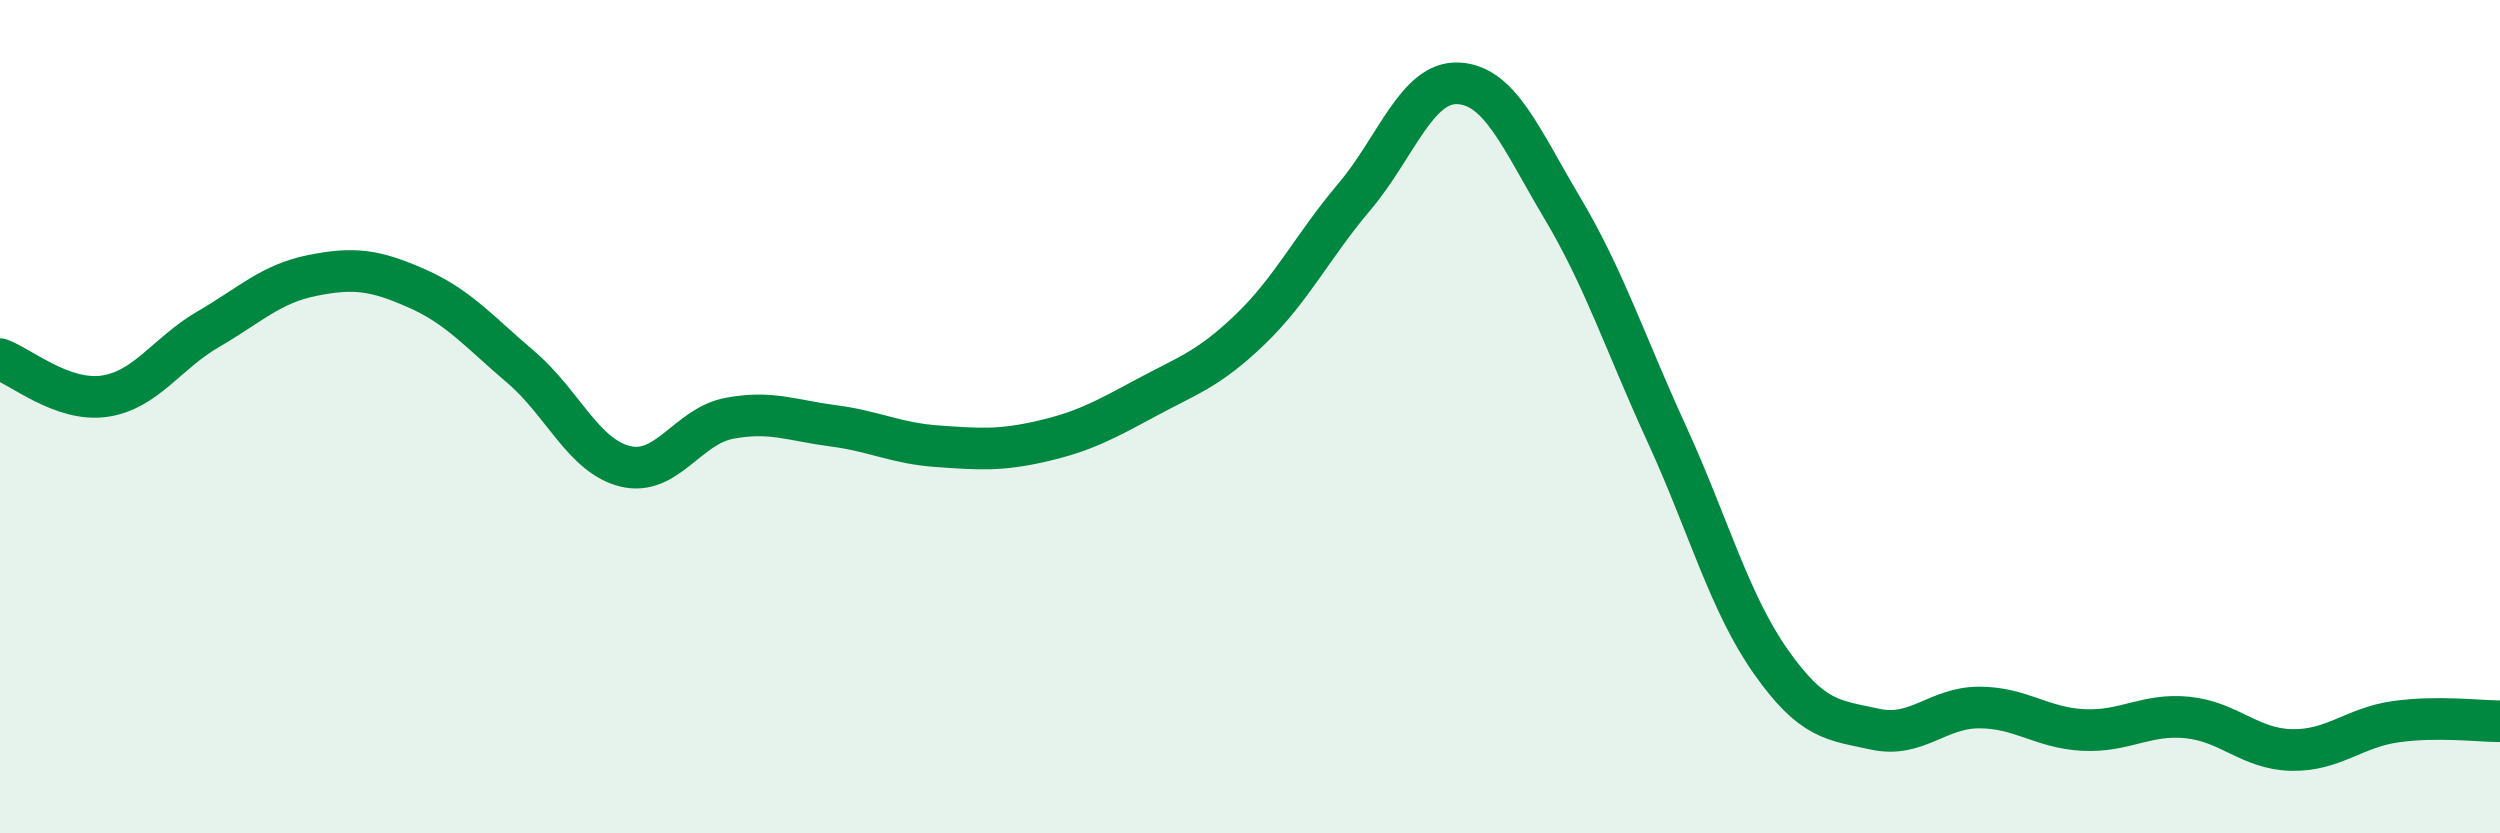 
    <svg width="60" height="20" viewBox="0 0 60 20" xmlns="http://www.w3.org/2000/svg">
      <path
        d="M 0,8.62 C 0.5,8.8 1.5,9.65 2.5,9.51 C 3.5,9.37 4,8.48 5,7.9 C 6,7.32 6.5,6.81 7.5,6.61 C 8.5,6.41 9,6.48 10,6.92 C 11,7.36 11.5,7.96 12.5,8.81 C 13.5,9.66 14,10.94 15,11.19 C 16,11.44 16.5,10.23 17.5,10.04 C 18.5,9.85 19,10.09 20,10.22 C 21,10.35 21.5,10.64 22.5,10.71 C 23.5,10.78 24,10.82 25,10.59 C 26,10.36 26.5,10.09 27.5,9.55 C 28.5,9.01 29,8.87 30,7.91 C 31,6.95 31.5,5.91 32.5,4.73 C 33.5,3.55 34,1.95 35,2 C 36,2.05 36.5,3.32 37.5,5 C 38.5,6.68 39,8.23 40,10.41 C 41,12.59 41.5,14.46 42.5,15.88 C 43.5,17.3 44,17.28 45,17.5 C 46,17.72 46.5,16.98 47.5,16.98 C 48.5,16.98 49,17.47 50,17.52 C 51,17.57 51.5,17.12 52.5,17.22 C 53.5,17.32 54,17.98 55,18 C 56,18.02 56.5,17.46 57.5,17.32 C 58.5,17.18 59.5,17.31 60,17.31L60 20L0 20Z"
        fill="#008740"
        opacity="0.1"
        stroke-linecap="round"
        stroke-linejoin="round"
      />
      <path
        d="M 0,8.62 C 0.5,8.8 1.5,9.65 2.5,9.51 C 3.5,9.37 4,8.48 5,7.9 C 6,7.32 6.5,6.81 7.5,6.61 C 8.5,6.41 9,6.48 10,6.92 C 11,7.36 11.5,7.96 12.5,8.81 C 13.5,9.66 14,10.94 15,11.19 C 16,11.44 16.5,10.23 17.5,10.04 C 18.5,9.85 19,10.09 20,10.22 C 21,10.35 21.5,10.64 22.5,10.71 C 23.5,10.78 24,10.82 25,10.59 C 26,10.36 26.5,10.09 27.5,9.55 C 28.5,9.01 29,8.87 30,7.91 C 31,6.95 31.5,5.91 32.5,4.73 C 33.5,3.55 34,1.95 35,2 C 36,2.05 36.5,3.32 37.5,5 C 38.5,6.68 39,8.23 40,10.41 C 41,12.59 41.5,14.46 42.5,15.88 C 43.5,17.3 44,17.28 45,17.5 C 46,17.72 46.5,16.98 47.5,16.98 C 48.5,16.98 49,17.47 50,17.52 C 51,17.57 51.5,17.12 52.5,17.22 C 53.5,17.32 54,17.98 55,18 C 56,18.02 56.5,17.46 57.5,17.32 C 58.5,17.18 59.5,17.31 60,17.31"
        stroke="#008740"
        stroke-width="1"
        fill="none"
        stroke-linecap="round"
        stroke-linejoin="round"
      />
    </svg>
  